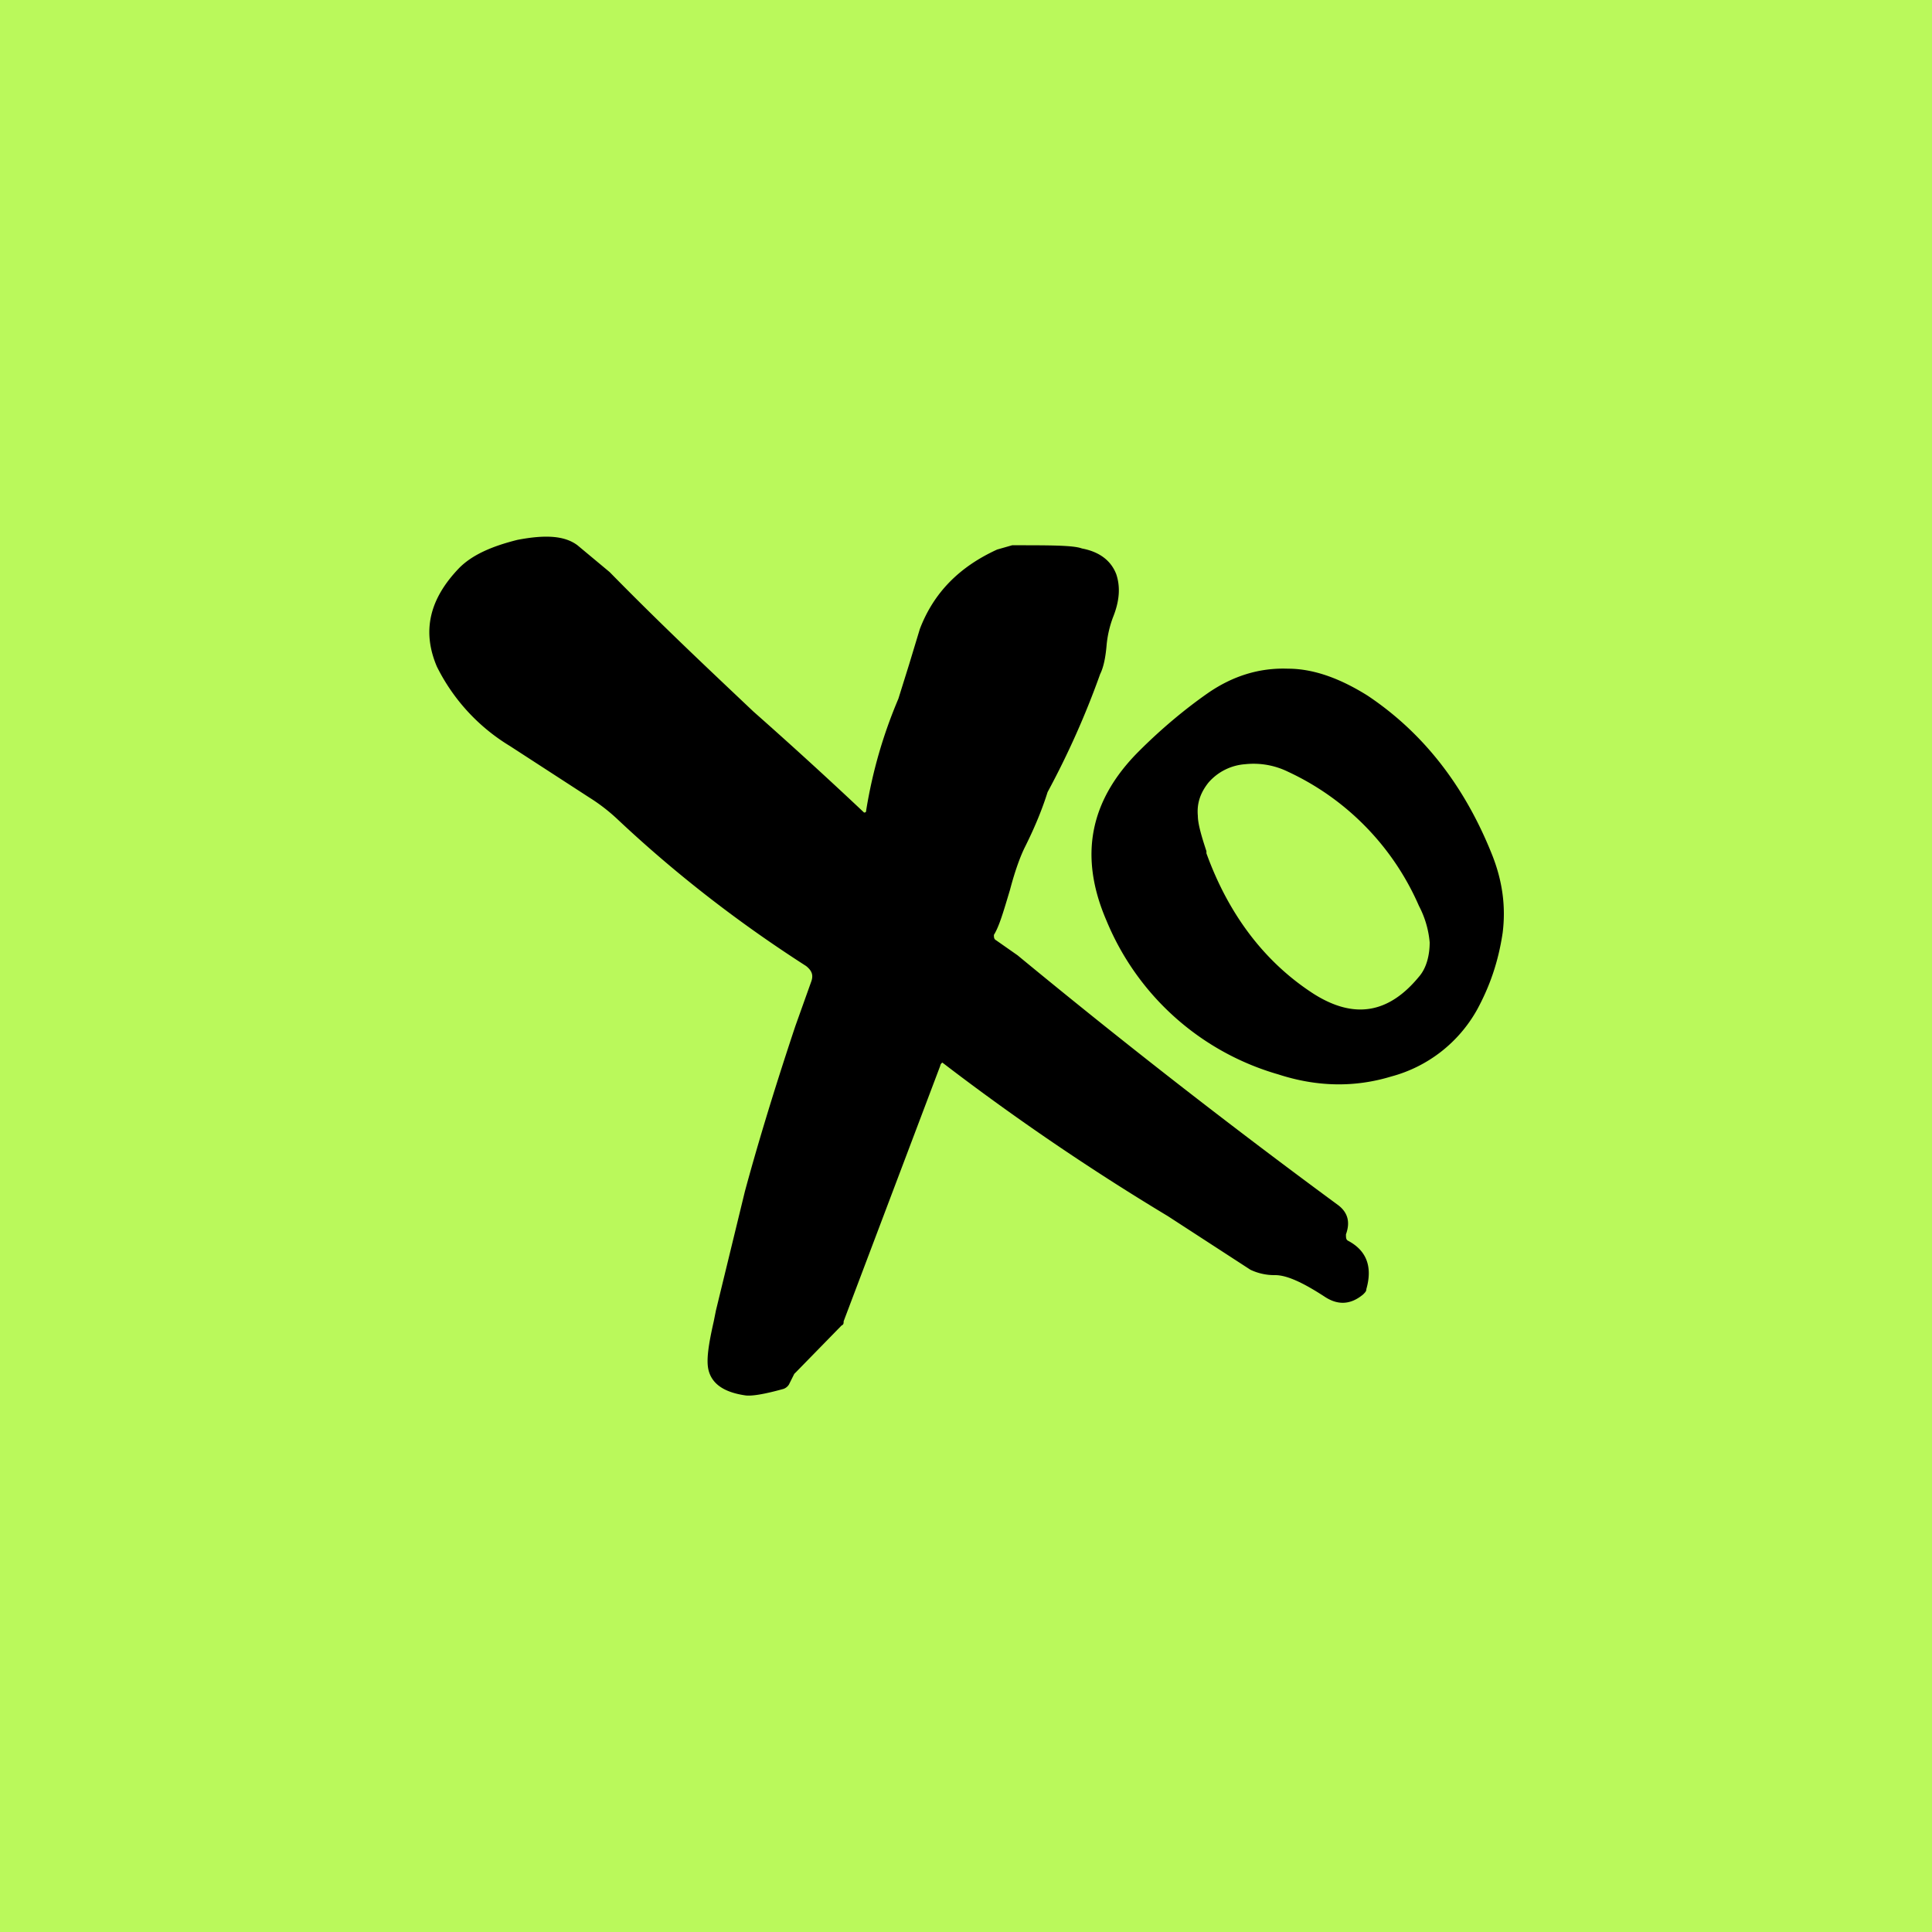 <!-- by TradingView --><svg width="18" height="18" viewBox="0 0 18 18" xmlns="http://www.w3.org/2000/svg"><path fill="#BAF95B" d="M0 0h18v18H0z"/><path d="M4.82 5.03c.26-.05.44-.04.56.05l.3.25c.5.51.96.94 1.34 1.3a43.03 43.03 0 0 1 1.03.94c.01 0 .02 0 .02-.02.06-.37.16-.71.3-1.04l.1-.32.1-.33c.13-.34.37-.58.72-.74l.14-.04c.36 0 .57 0 .65.03.16.03.27.11.32.24.04.12.03.25-.03.4a1 1 0 0 0-.06.26c-.01.12-.03.21-.06.27a7.9 7.9 0 0 1-.49 1.1c-.05.16-.12.33-.21.51-.04.08-.09.21-.14.4-.06.2-.1.34-.15.42 0 .02 0 .04.02.05l.2.14a68.33 68.33 0 0 0 2.99 2.33c.09.07.11.16.07.27 0 .03 0 .05.02.06.17.09.23.24.17.45 0 .02-.01.03-.03.05-.12.1-.24.1-.36.02-.2-.13-.35-.2-.46-.2a.52.52 0 0 1-.23-.05l-.77-.5a22.68 22.68 0 0 1-2.1-1.43.04.04 0 0 0-.02.03l-.9 2.38c0 .02 0 .03-.02.04l-.42.43-.02.02-.05.1a.1.1 0 0 1-.05.04c-.18.05-.3.07-.36.06-.2-.03-.31-.11-.34-.24-.02-.09 0-.23.05-.45l.02-.1.27-1.11c.1-.37.25-.88.47-1.54l.15-.42c.02-.06 0-.1-.05-.14-.67-.43-1.25-.89-1.76-1.37a1.7 1.7 0 0 0-.26-.2l-.74-.48a1.8 1.8 0 0 1-.68-.74c-.14-.33-.07-.63.21-.92.12-.12.3-.2.54-.26ZM12 6.23c.25 0 .5.1.74.25.51.34.9.83 1.16 1.48.1.25.13.49.1.73-.04.27-.12.5-.24.72a1.3 1.3 0 0 1-.8.62c-.33.1-.68.1-1.05-.02a2.47 2.47 0 0 1-1.6-1.43c-.26-.6-.16-1.12.3-1.58.22-.22.44-.4.64-.54.23-.16.48-.24.75-.23Zm-.4.89a.5.5 0 0 0-.34.17c-.08.1-.11.2-.1.31 0 .07.03.18.08.33v.02c.21.58.55 1.02 1 1.31.38.24.7.18.98-.16.07-.08.1-.2.1-.32a.9.9 0 0 0-.1-.34A2.46 2.46 0 0 0 12 7.19a.73.73 0 0 0-.4-.07Z"/></svg>
